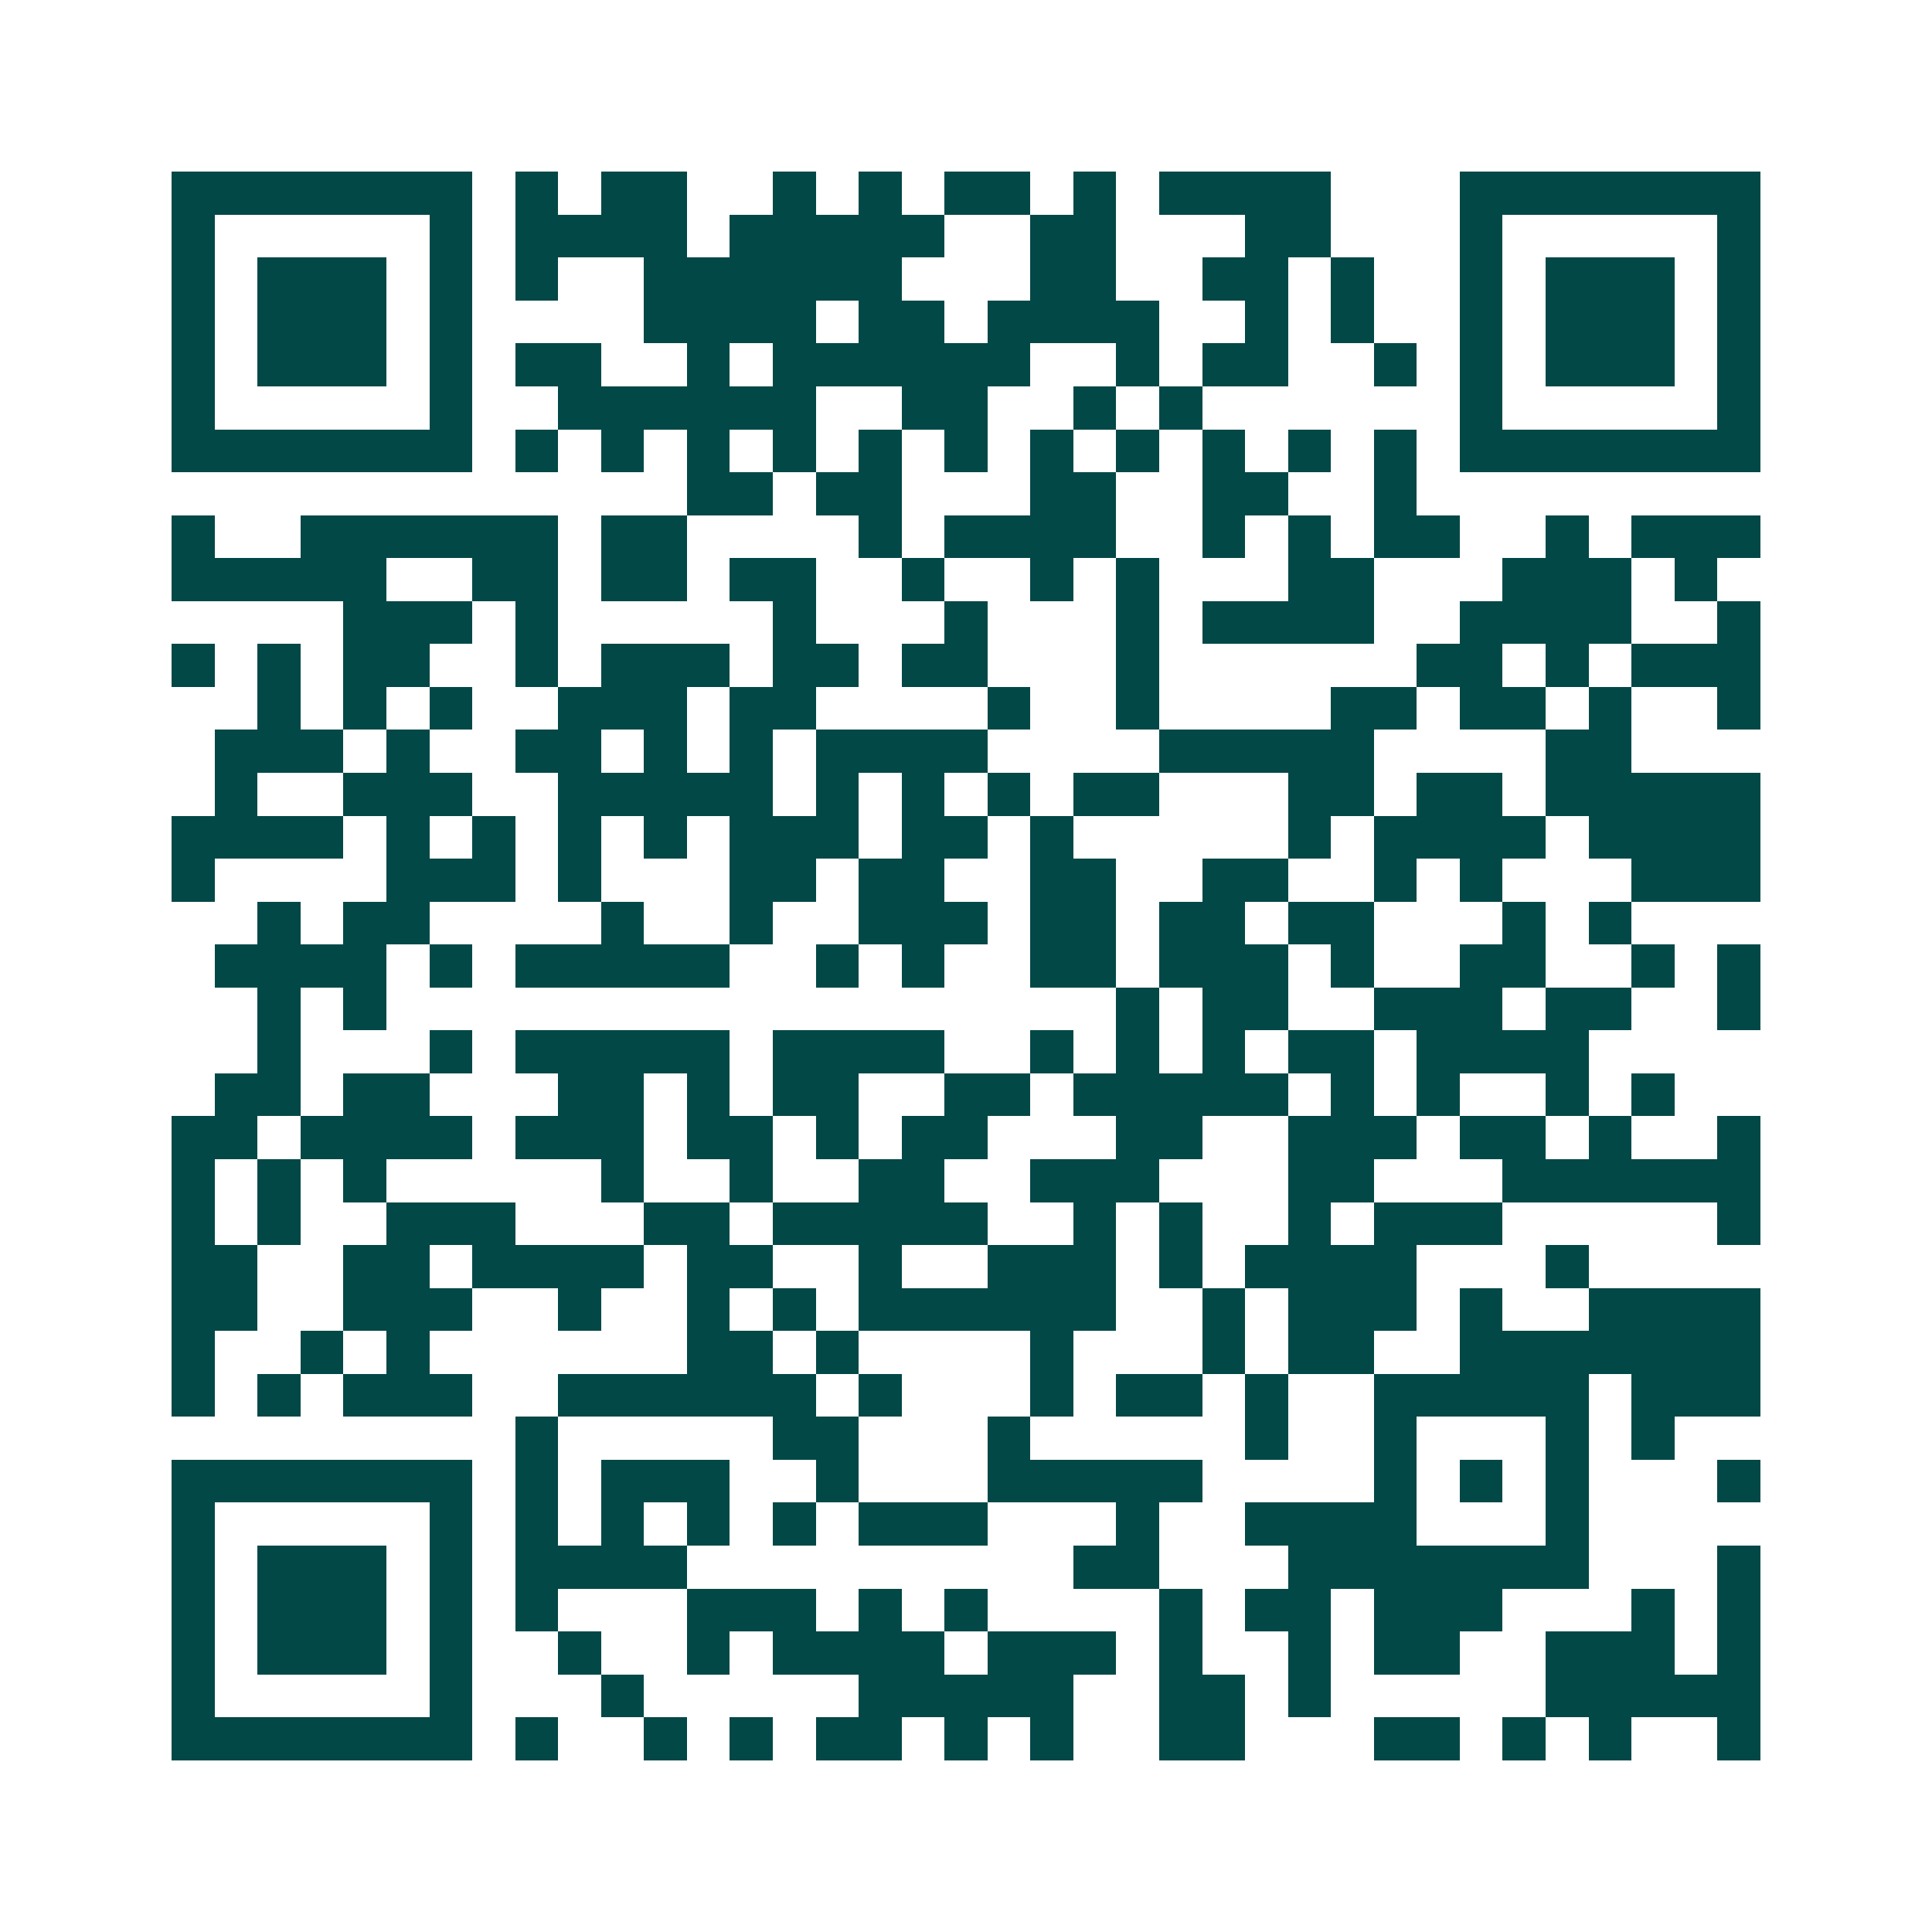 <svg xmlns="http://www.w3.org/2000/svg" width="200" height="200" viewBox="0 0 45 45" shape-rendering="crispEdges"><path fill="#ffffff" d="M0 0h45v45H0z"/><path stroke="#014847" d="M4 4.5h7m1 0h1m1 0h2m2 0h1m1 0h1m1 0h2m1 0h1m1 0h4m3 0h7M4 5.5h1m5 0h1m1 0h4m1 0h5m2 0h2m3 0h2m3 0h1m5 0h1M4 6.5h1m1 0h3m1 0h1m1 0h1m2 0h6m3 0h2m2 0h2m1 0h1m2 0h1m1 0h3m1 0h1M4 7.5h1m1 0h3m1 0h1m4 0h4m1 0h2m1 0h4m2 0h1m1 0h1m2 0h1m1 0h3m1 0h1M4 8.5h1m1 0h3m1 0h1m1 0h2m2 0h1m1 0h6m2 0h1m1 0h2m2 0h1m1 0h1m1 0h3m1 0h1M4 9.5h1m5 0h1m2 0h6m2 0h2m2 0h1m1 0h1m6 0h1m5 0h1M4 10.5h7m1 0h1m1 0h1m1 0h1m1 0h1m1 0h1m1 0h1m1 0h1m1 0h1m1 0h1m1 0h1m1 0h1m1 0h7M16 11.5h2m1 0h2m3 0h2m2 0h2m2 0h1M4 12.5h1m2 0h6m1 0h2m4 0h1m1 0h4m2 0h1m1 0h1m1 0h2m2 0h1m1 0h3M4 13.5h5m2 0h2m1 0h2m1 0h2m2 0h1m2 0h1m1 0h1m3 0h2m3 0h3m1 0h1M8 14.5h3m1 0h1m5 0h1m3 0h1m3 0h1m1 0h4m2 0h4m2 0h1M4 15.5h1m1 0h1m1 0h2m2 0h1m1 0h3m1 0h2m1 0h2m3 0h1m6 0h2m1 0h1m1 0h3M6 16.5h1m1 0h1m1 0h1m2 0h3m1 0h2m4 0h1m2 0h1m4 0h2m1 0h2m1 0h1m2 0h1M5 17.5h3m1 0h1m2 0h2m1 0h1m1 0h1m1 0h4m4 0h5m4 0h2M5 18.5h1m2 0h3m2 0h5m1 0h1m1 0h1m1 0h1m1 0h2m3 0h2m1 0h2m1 0h5M4 19.5h4m1 0h1m1 0h1m1 0h1m1 0h1m1 0h3m1 0h2m1 0h1m5 0h1m1 0h4m1 0h4M4 20.5h1m4 0h3m1 0h1m3 0h2m1 0h2m2 0h2m2 0h2m2 0h1m1 0h1m3 0h3M6 21.5h1m1 0h2m4 0h1m2 0h1m2 0h3m1 0h2m1 0h2m1 0h2m3 0h1m1 0h1M5 22.5h4m1 0h1m1 0h5m2 0h1m1 0h1m2 0h2m1 0h3m1 0h1m2 0h2m2 0h1m1 0h1M6 23.5h1m1 0h1m17 0h1m1 0h2m2 0h3m1 0h2m2 0h1M6 24.5h1m3 0h1m1 0h5m1 0h4m2 0h1m1 0h1m1 0h1m1 0h2m1 0h4M5 25.5h2m1 0h2m3 0h2m1 0h1m1 0h2m2 0h2m1 0h5m1 0h1m1 0h1m2 0h1m1 0h1M4 26.5h2m1 0h4m1 0h3m1 0h2m1 0h1m1 0h2m3 0h2m2 0h3m1 0h2m1 0h1m2 0h1M4 27.5h1m1 0h1m1 0h1m5 0h1m2 0h1m2 0h2m2 0h3m3 0h2m3 0h6M4 28.5h1m1 0h1m2 0h3m3 0h2m1 0h5m2 0h1m1 0h1m2 0h1m1 0h3m5 0h1M4 29.5h2m2 0h2m1 0h4m1 0h2m2 0h1m2 0h3m1 0h1m1 0h4m3 0h1M4 30.5h2m2 0h3m2 0h1m2 0h1m1 0h1m1 0h6m2 0h1m1 0h3m1 0h1m2 0h4M4 31.5h1m2 0h1m1 0h1m6 0h2m1 0h1m4 0h1m3 0h1m1 0h2m2 0h7M4 32.5h1m1 0h1m1 0h3m2 0h6m1 0h1m3 0h1m1 0h2m1 0h1m2 0h5m1 0h3M12 33.5h1m5 0h2m3 0h1m5 0h1m2 0h1m3 0h1m1 0h1M4 34.5h7m1 0h1m1 0h3m2 0h1m3 0h5m4 0h1m1 0h1m1 0h1m3 0h1M4 35.5h1m5 0h1m1 0h1m1 0h1m1 0h1m1 0h1m1 0h3m3 0h1m2 0h4m3 0h1M4 36.5h1m1 0h3m1 0h1m1 0h4m9 0h2m3 0h7m3 0h1M4 37.5h1m1 0h3m1 0h1m1 0h1m3 0h3m1 0h1m1 0h1m4 0h1m1 0h2m1 0h3m3 0h1m1 0h1M4 38.5h1m1 0h3m1 0h1m2 0h1m2 0h1m1 0h4m1 0h3m1 0h1m2 0h1m1 0h2m2 0h3m1 0h1M4 39.5h1m5 0h1m3 0h1m5 0h5m2 0h2m1 0h1m5 0h5M4 40.5h7m1 0h1m2 0h1m1 0h1m1 0h2m1 0h1m1 0h1m2 0h2m3 0h2m1 0h1m1 0h1m2 0h1"/></svg>

